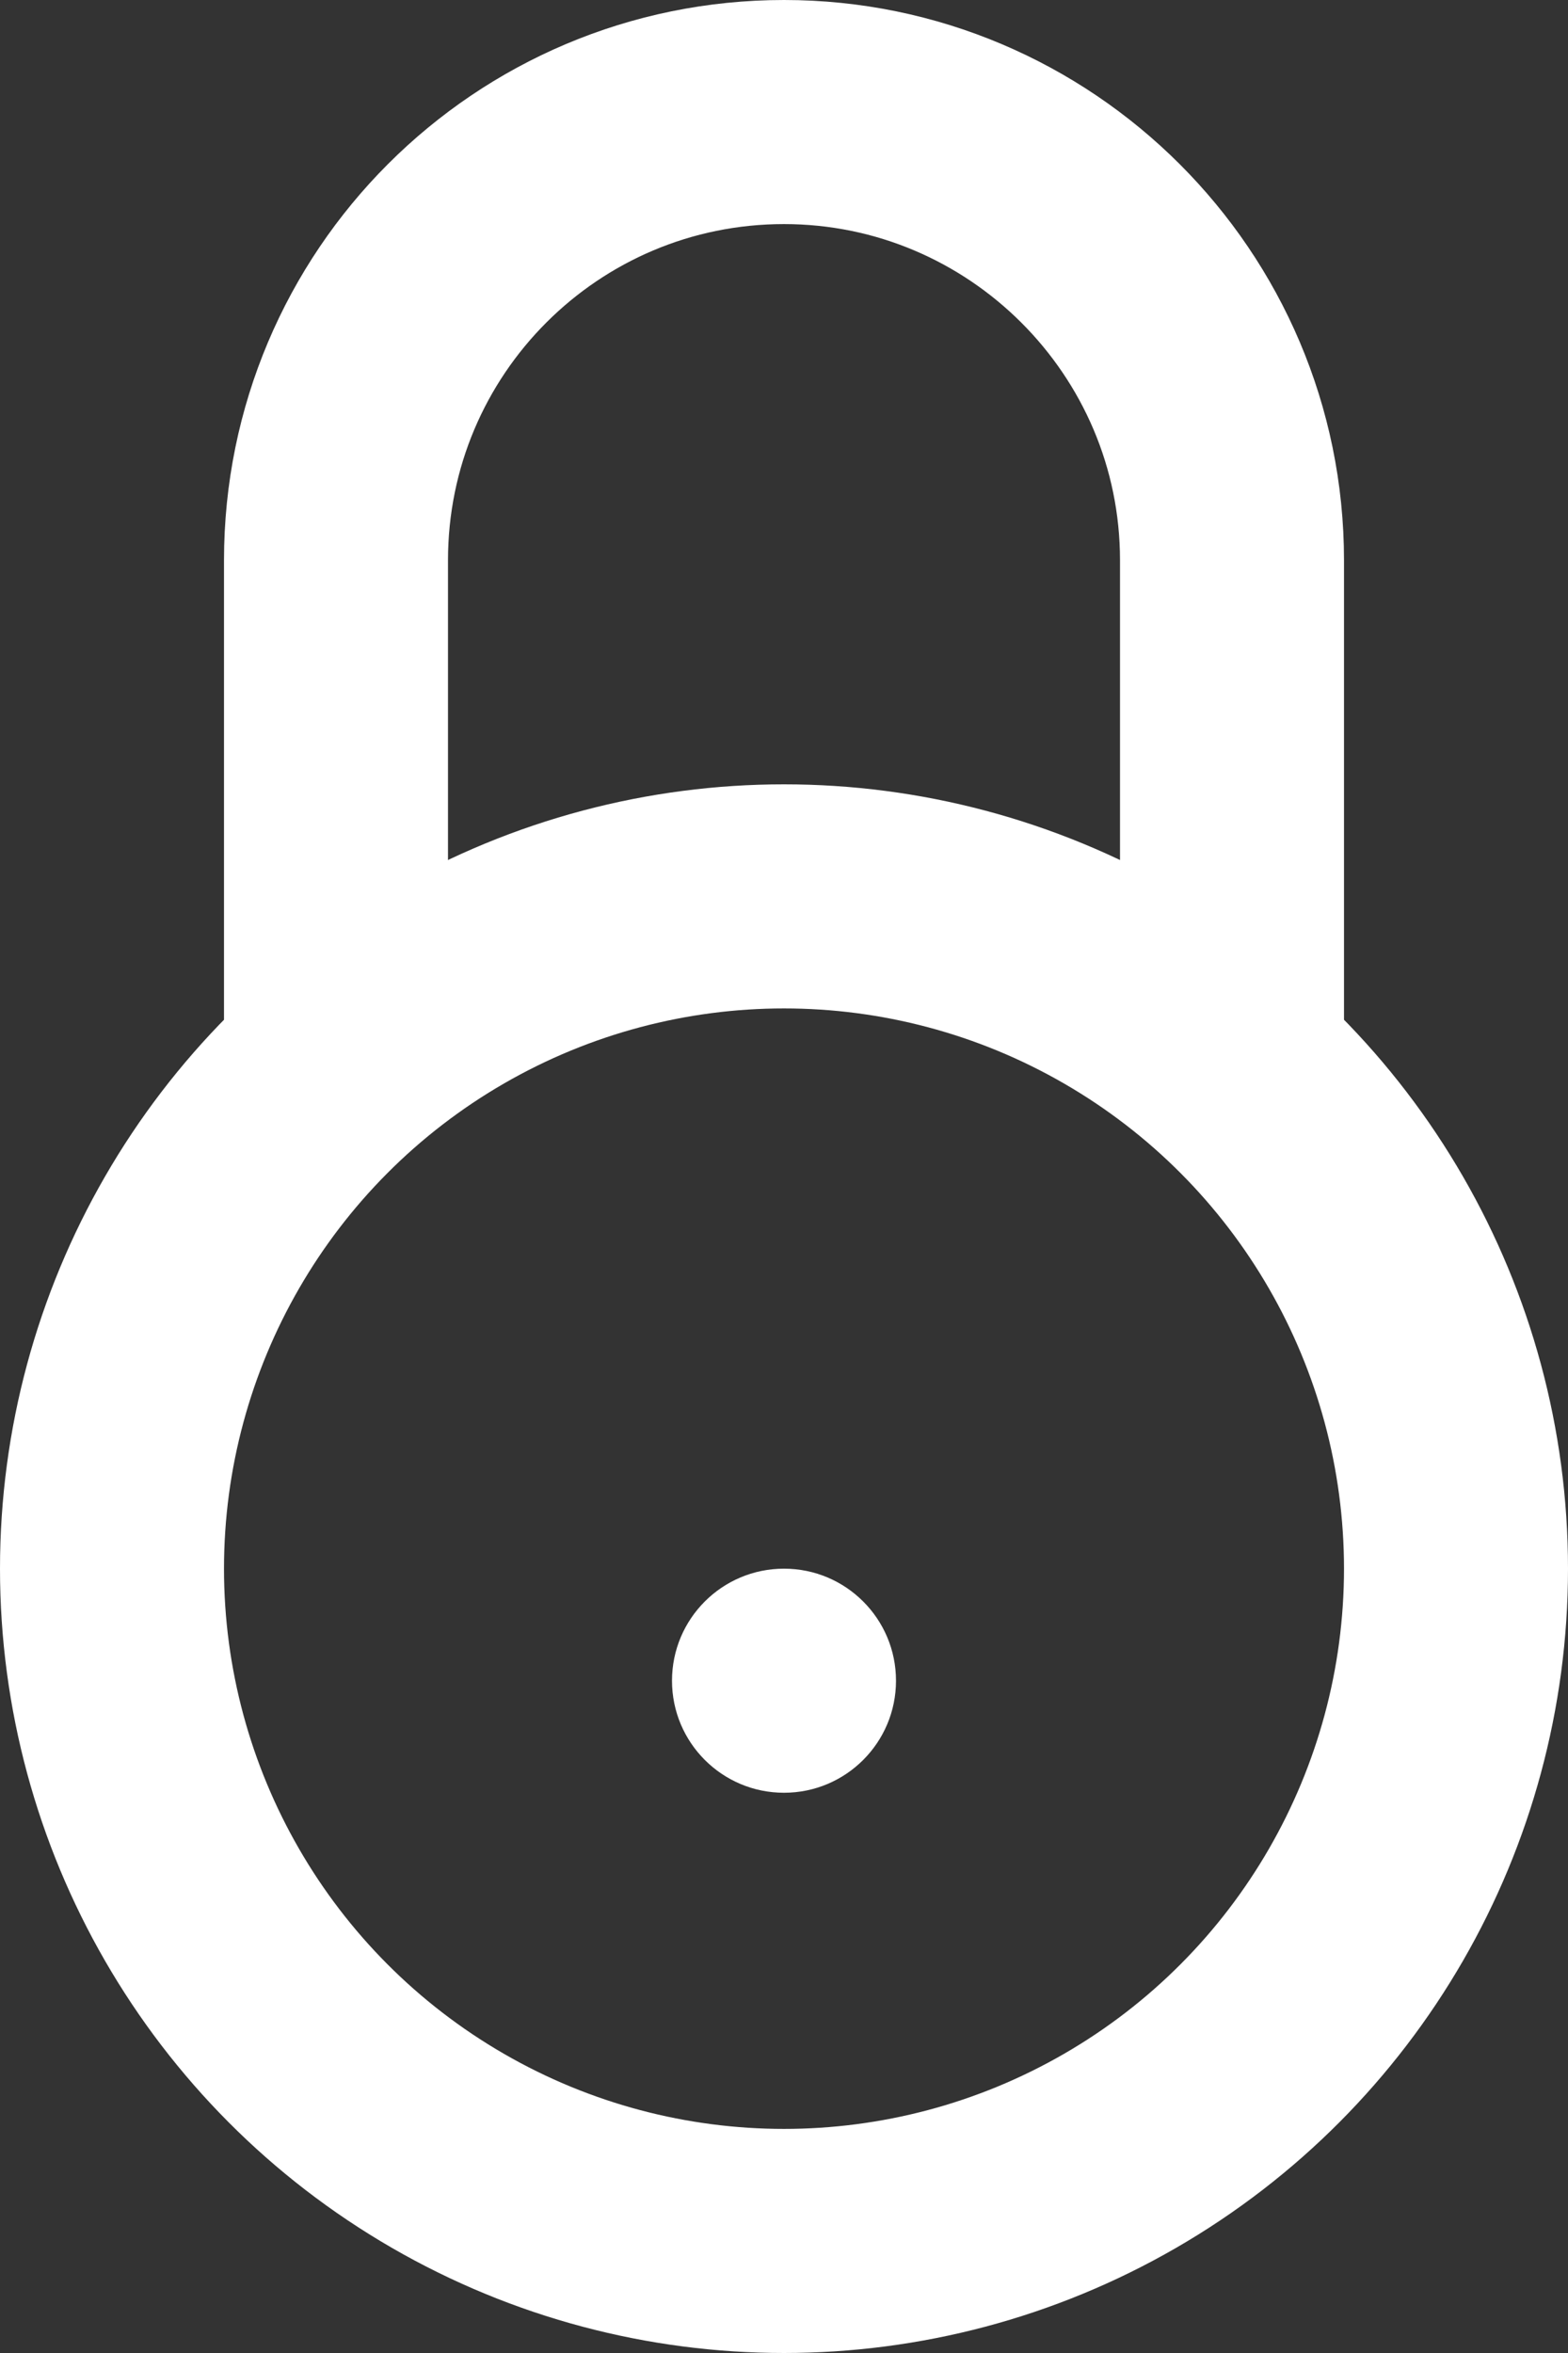 <svg width="14" height="21" viewBox="0 0 14 21" fill="none" xmlns="http://www.w3.org/2000/svg" xmlns:xlink="http://www.w3.org/1999/xlink">
	<rect x="0" y="0" width="14" height="21" fill="#333333" stroke="none"/>
	<desc>
			Created with Pixso.
	</desc>
	<defs/>
	<circle id="Ellipse 364" cx="7" cy="14" r="6" stroke="#FFFFFF" stroke-opacity="1" stroke-width="2"/>
	<circle id="Ellipse 365" cx="7" cy="15" r="1" fill="#FFFFFF" fill-opacity="1"/>
	<path id="Rectangle 240646969" d="M3 10L3 5C3 2.79 4.79 1 7 1C9.2 1 11 2.79 11 5L11 10" stroke="#FFFFFF" stroke-opacity="1" stroke-width="2"/>
</svg>
